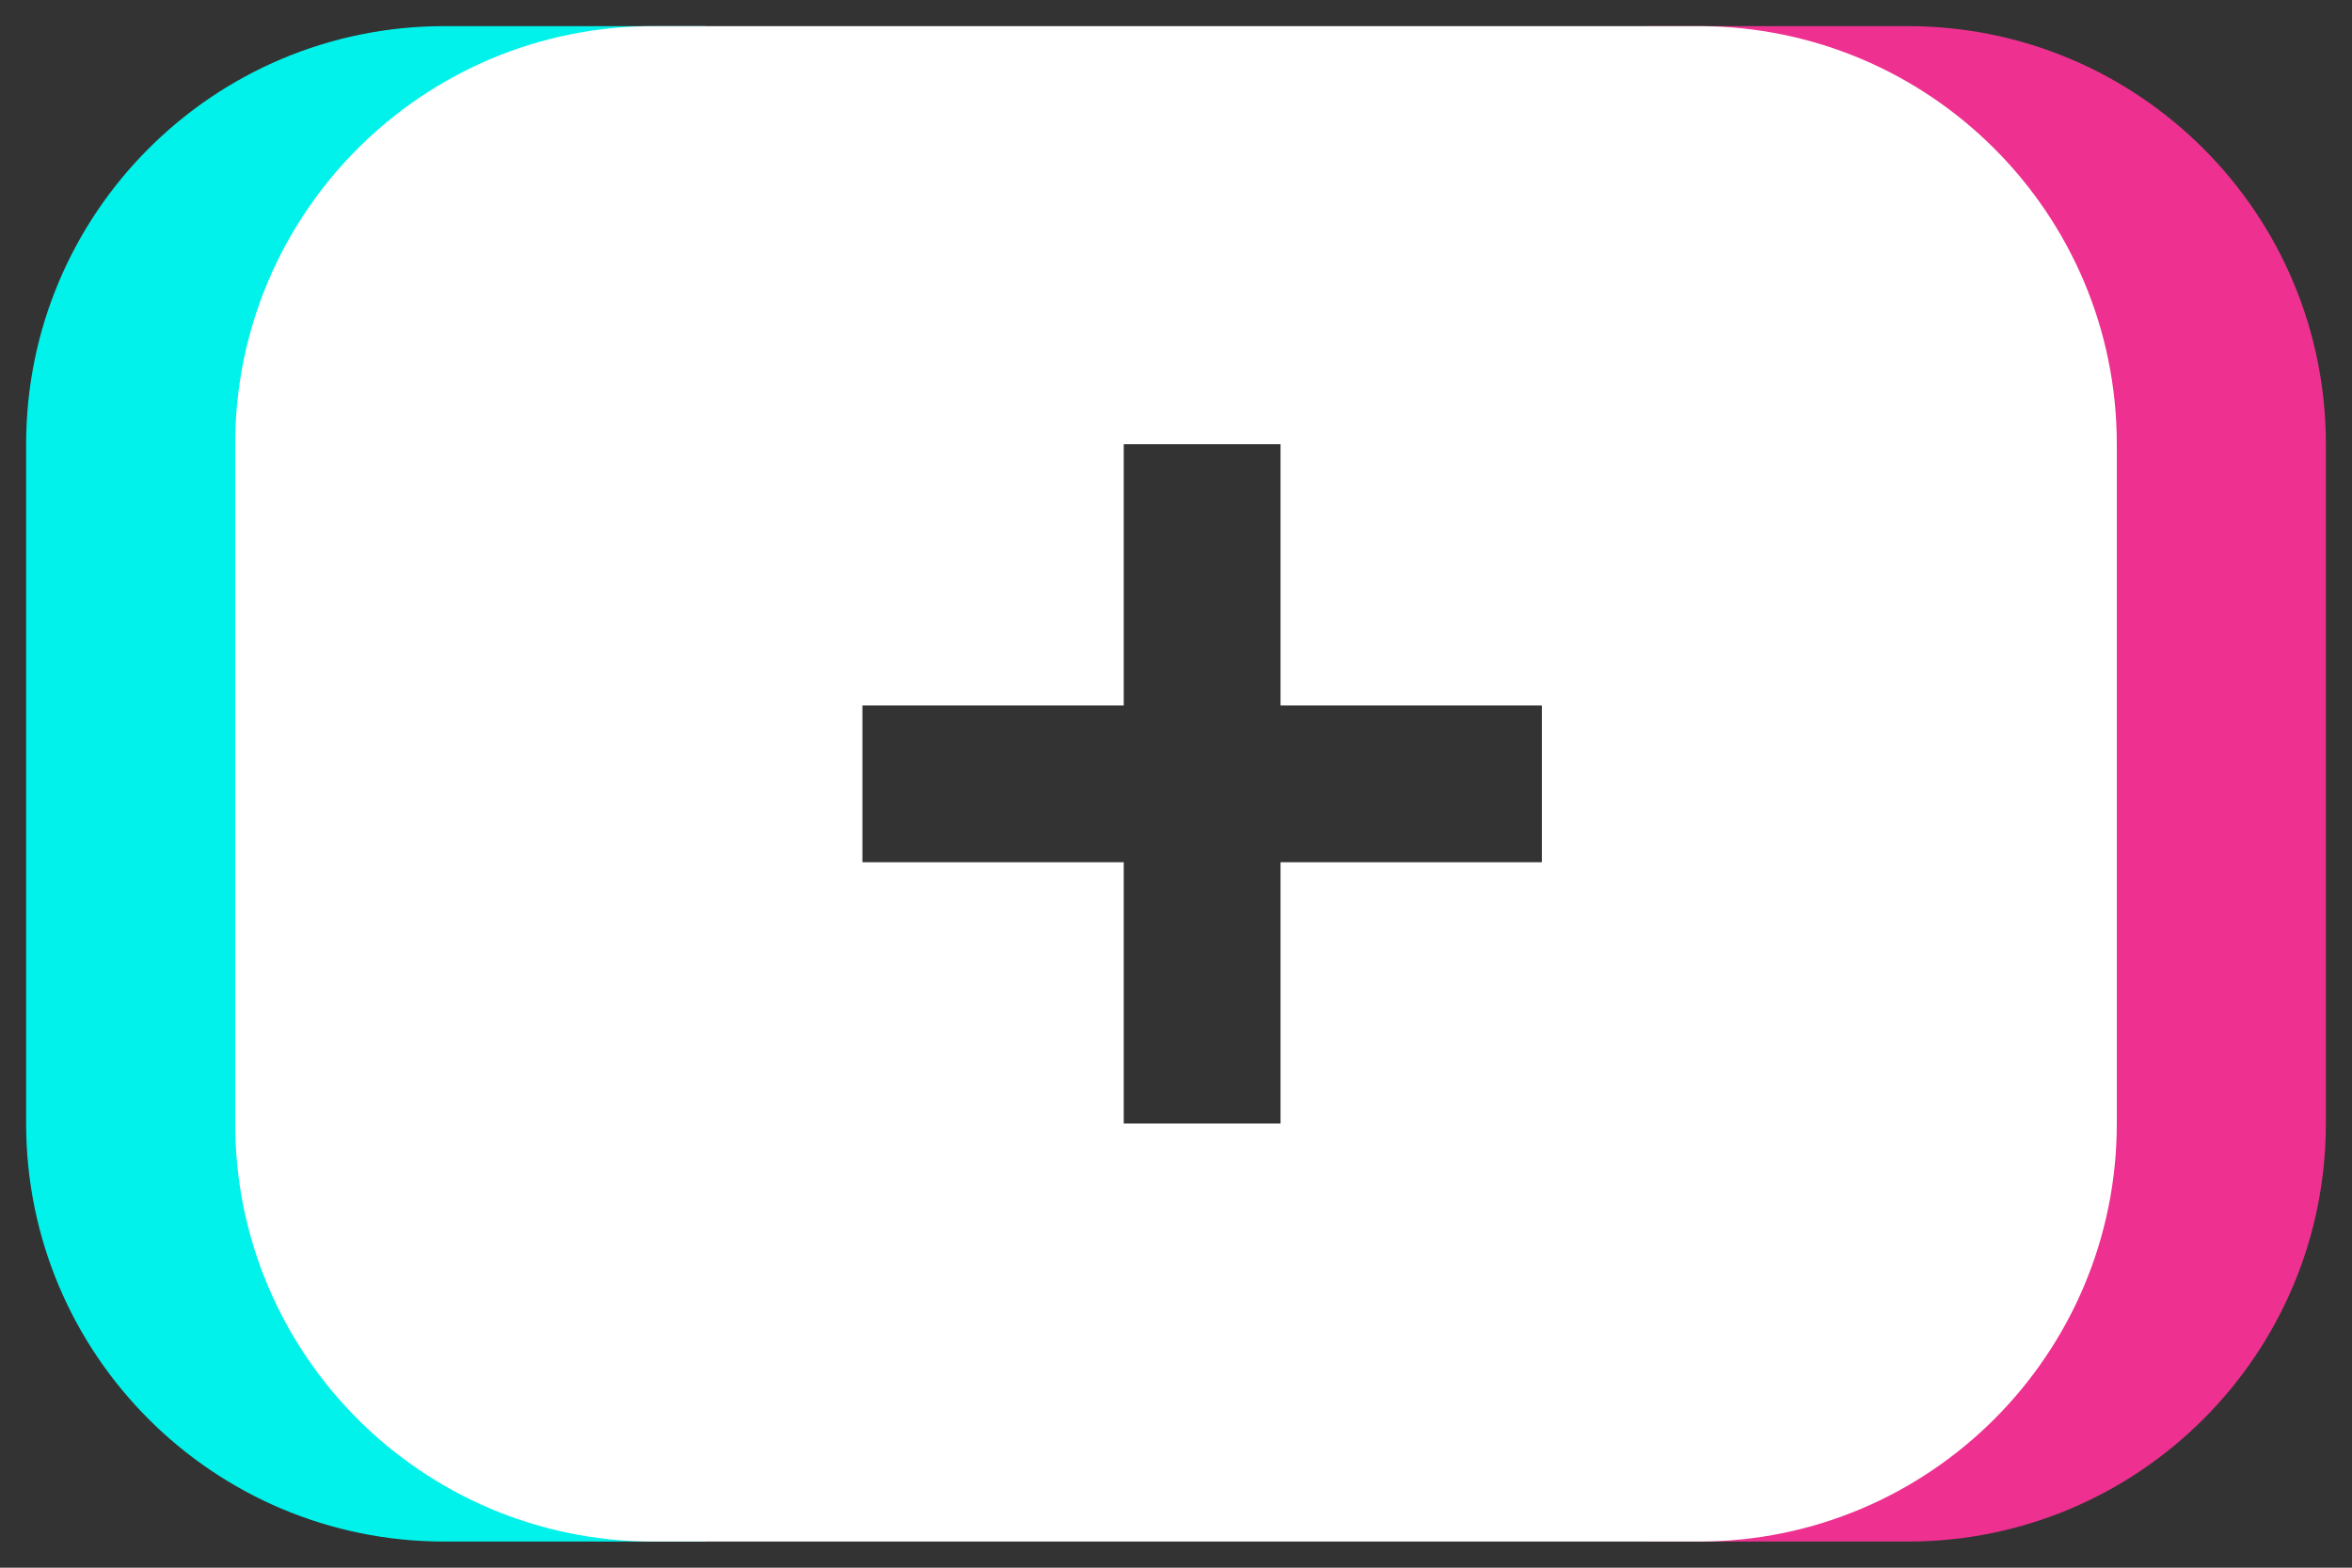 <svg width="45" height="30" viewBox="0 0 45 30" fill="none" xmlns="http://www.w3.org/2000/svg">
<rect x="0" y="0" width="45" height="30" fill="#333333" stroke="none"/>
<g id="Section choose/Post button">
<path id="Rectangle 2" d="M31.5 0.5H36.5C40.918 0.5 44.5 4.082 44.5 8.5V21.5C44.5 25.918 40.918 29.5 36.5 29.5H31.5V0.5Z" fill="#EE3190"/>
<path id="Rectangle 3" d="M13.5 0.5H8.5C4.082 0.5 0.5 4.082 0.5 8.5V21.5C0.5 25.918 4.082 29.5 8.5 29.5H13.5V0.5Z" fill="#00F2EA"/>
<path id="Subtract" fill-rule="evenodd" clip-rule="evenodd" d="M12.5 0.5C8.082 0.5 4.5 4.082 4.5 8.5V21.5C4.5 25.918 8.082 29.5 12.5 29.5H32.5C36.918 29.5 40.5 25.918 40.5 21.5V8.5C40.5 4.082 36.918 0.5 32.5 0.5H12.5ZM21.5 8.5H24.5V13.5H29.5V16.5H24.5V21.5H21.5V16.5H16.5V13.5H21.5V8.5Z" fill="white"/>
</g>
</svg>
